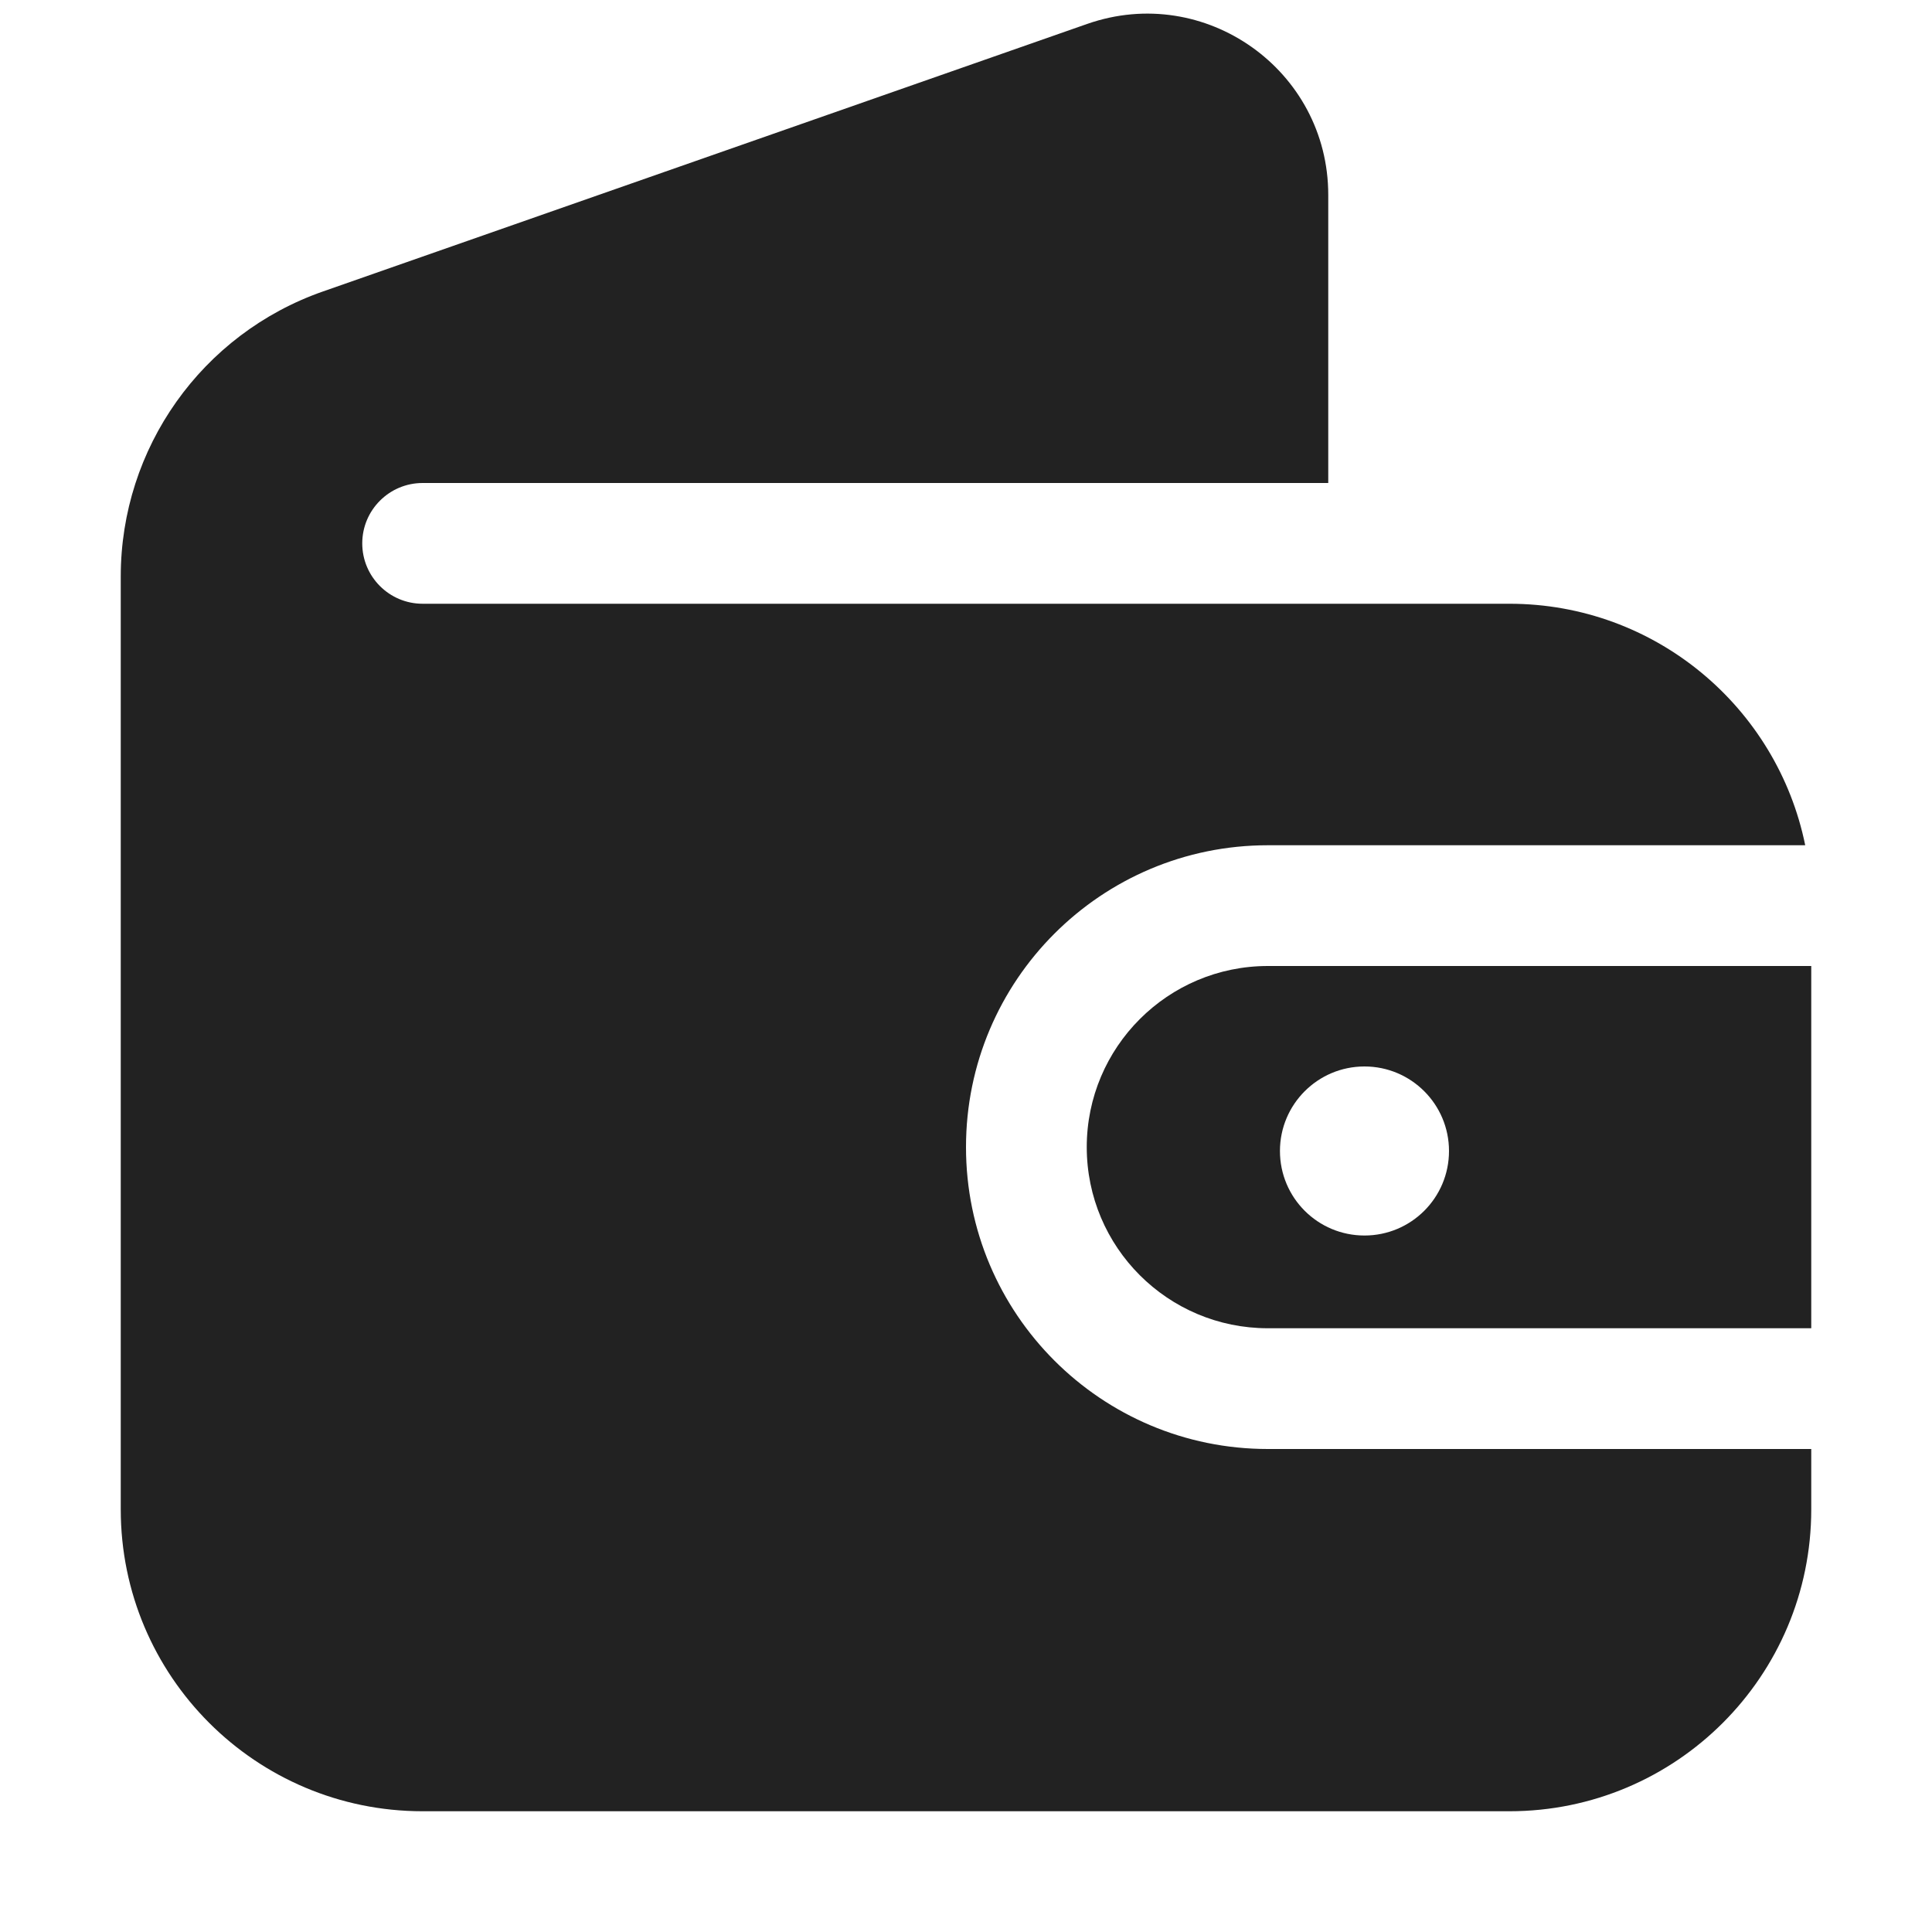 <svg width="16" height="16" viewBox="0 0 16 16" fill="none" xmlns="http://www.w3.org/2000/svg">
<path d="M1 4.774C1 3.711 1.671 2.765 2.674 2.414L9.004 0.198C9.98 -0.143 11 0.581 11 1.614V4H3.5C3.224 4 3 4.224 3 4.5C3 4.776 3.224 5 3.5 5H12.5C13.71 5 14.718 5.859 14.95 7H10.5C9.119 7 8 8.119 8 9.5C8 10.881 9.119 12 10.5 12H15V12.5C15 13.881 13.881 15 12.5 15H3.5C2.119 15 1 13.881 1 12.5V4.774Z" fill="#222222"/>
<path fill-rule="evenodd" clip-rule="evenodd" d="M15 11H10.5C9.672 11 9 10.329 9 9.5C9 8.672 9.672 8 10.5 8H15V11ZM12 9.532C12 9.919 11.687 10.232 11.3 10.232C10.913 10.232 10.6 9.919 10.6 9.532C10.6 9.146 10.913 8.832 11.3 8.832C11.687 8.832 12 9.146 12 9.532Z" fill="#222222"/>
</svg>
